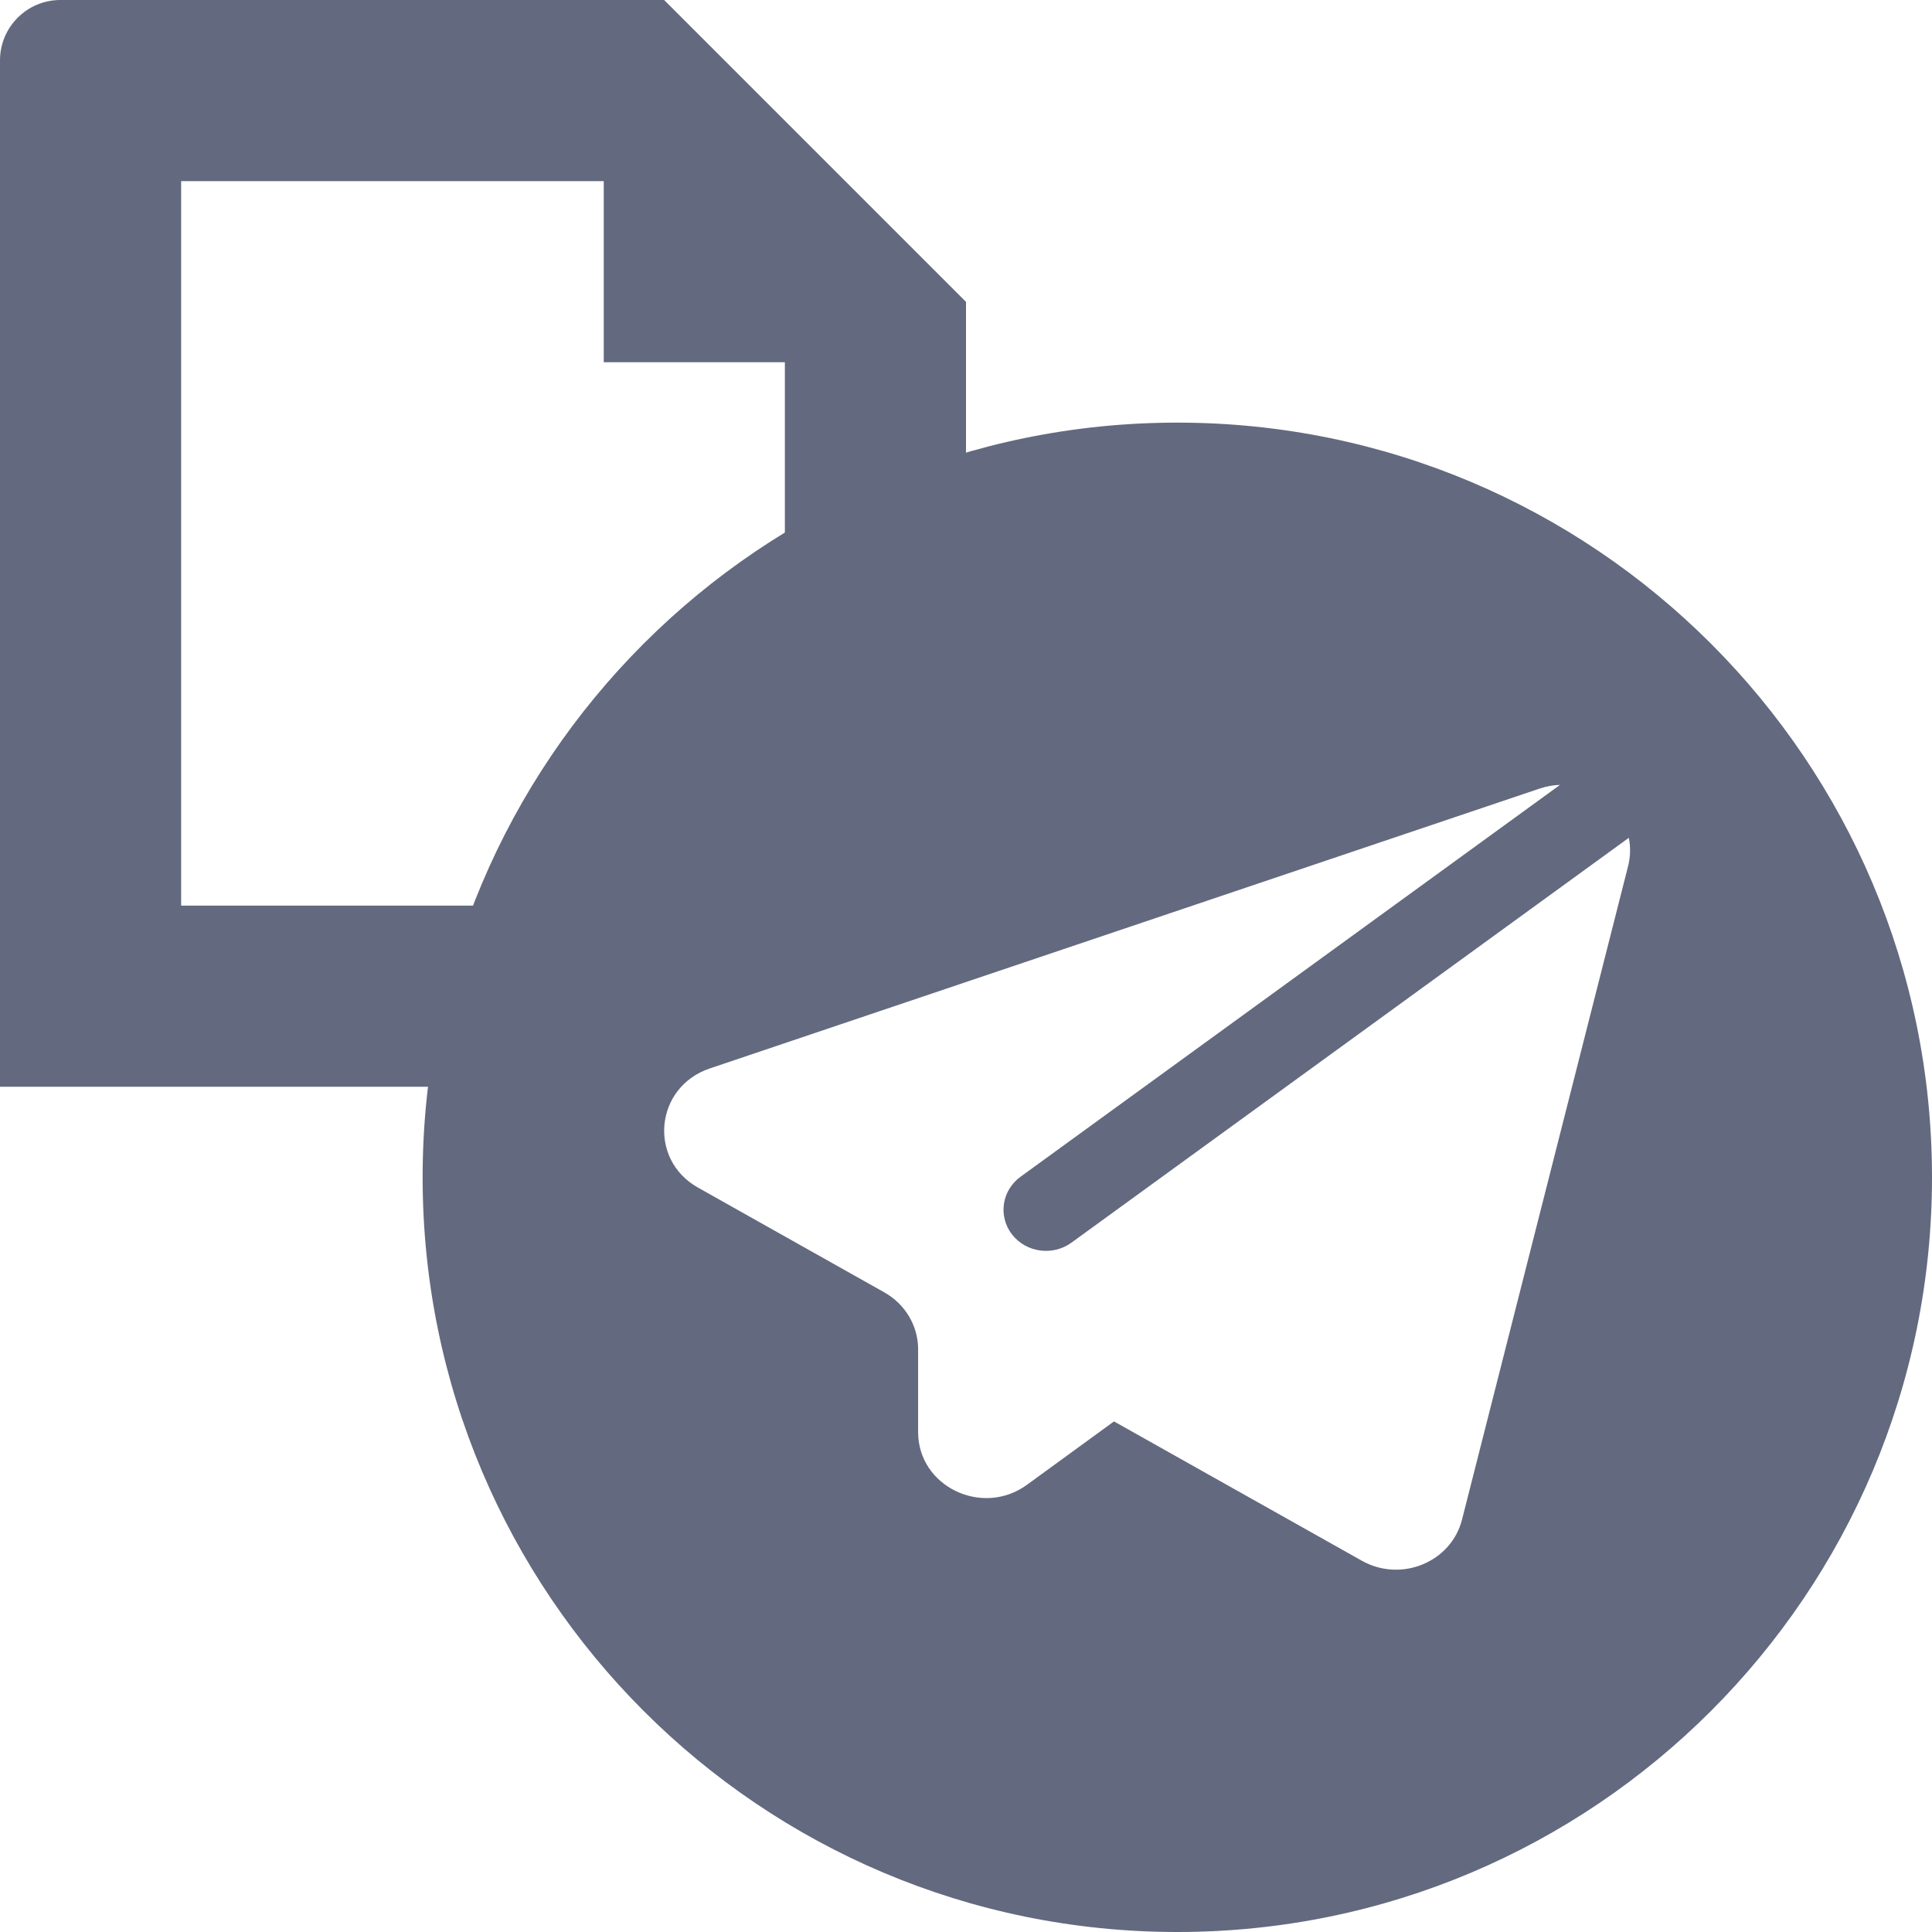 <svg fill="none" height="32" viewBox="0 0 32 32" width="32" xmlns="http://www.w3.org/2000/svg"><g fill="#63697f"><path d="m1 0c-.552 0-1 .448-1 1v17h9v-3h-6v-12h7v3h3v4h3v-5l-5-5z"/><path d="m19.5 7c6.904 0 12.5 5.596 12.5 12.5s-5.596 12.5-12.5 12.5-12.5-5.596-12.5-12.5 5.596-12.5 12.5-12.5zm6.339 6c-.111.004-.224.023-.337.061l-13.746 4.636c-.909.307-1.027 1.506-.194 1.974l3.084 1.734c.347.195.561.554.561.943v1.373c0.0.899 1.062 1.412 1.804.871l1.44-1.049 4.106 2.308c.65.365 1.48.024 1.659-.683l2.749-10.816c.042-.165.044-.326.013-.475l-9.231 6.705c-.311.226-.752.165-.985-.136-.233-.301-.17-.729.141-.955z"/></g></svg>